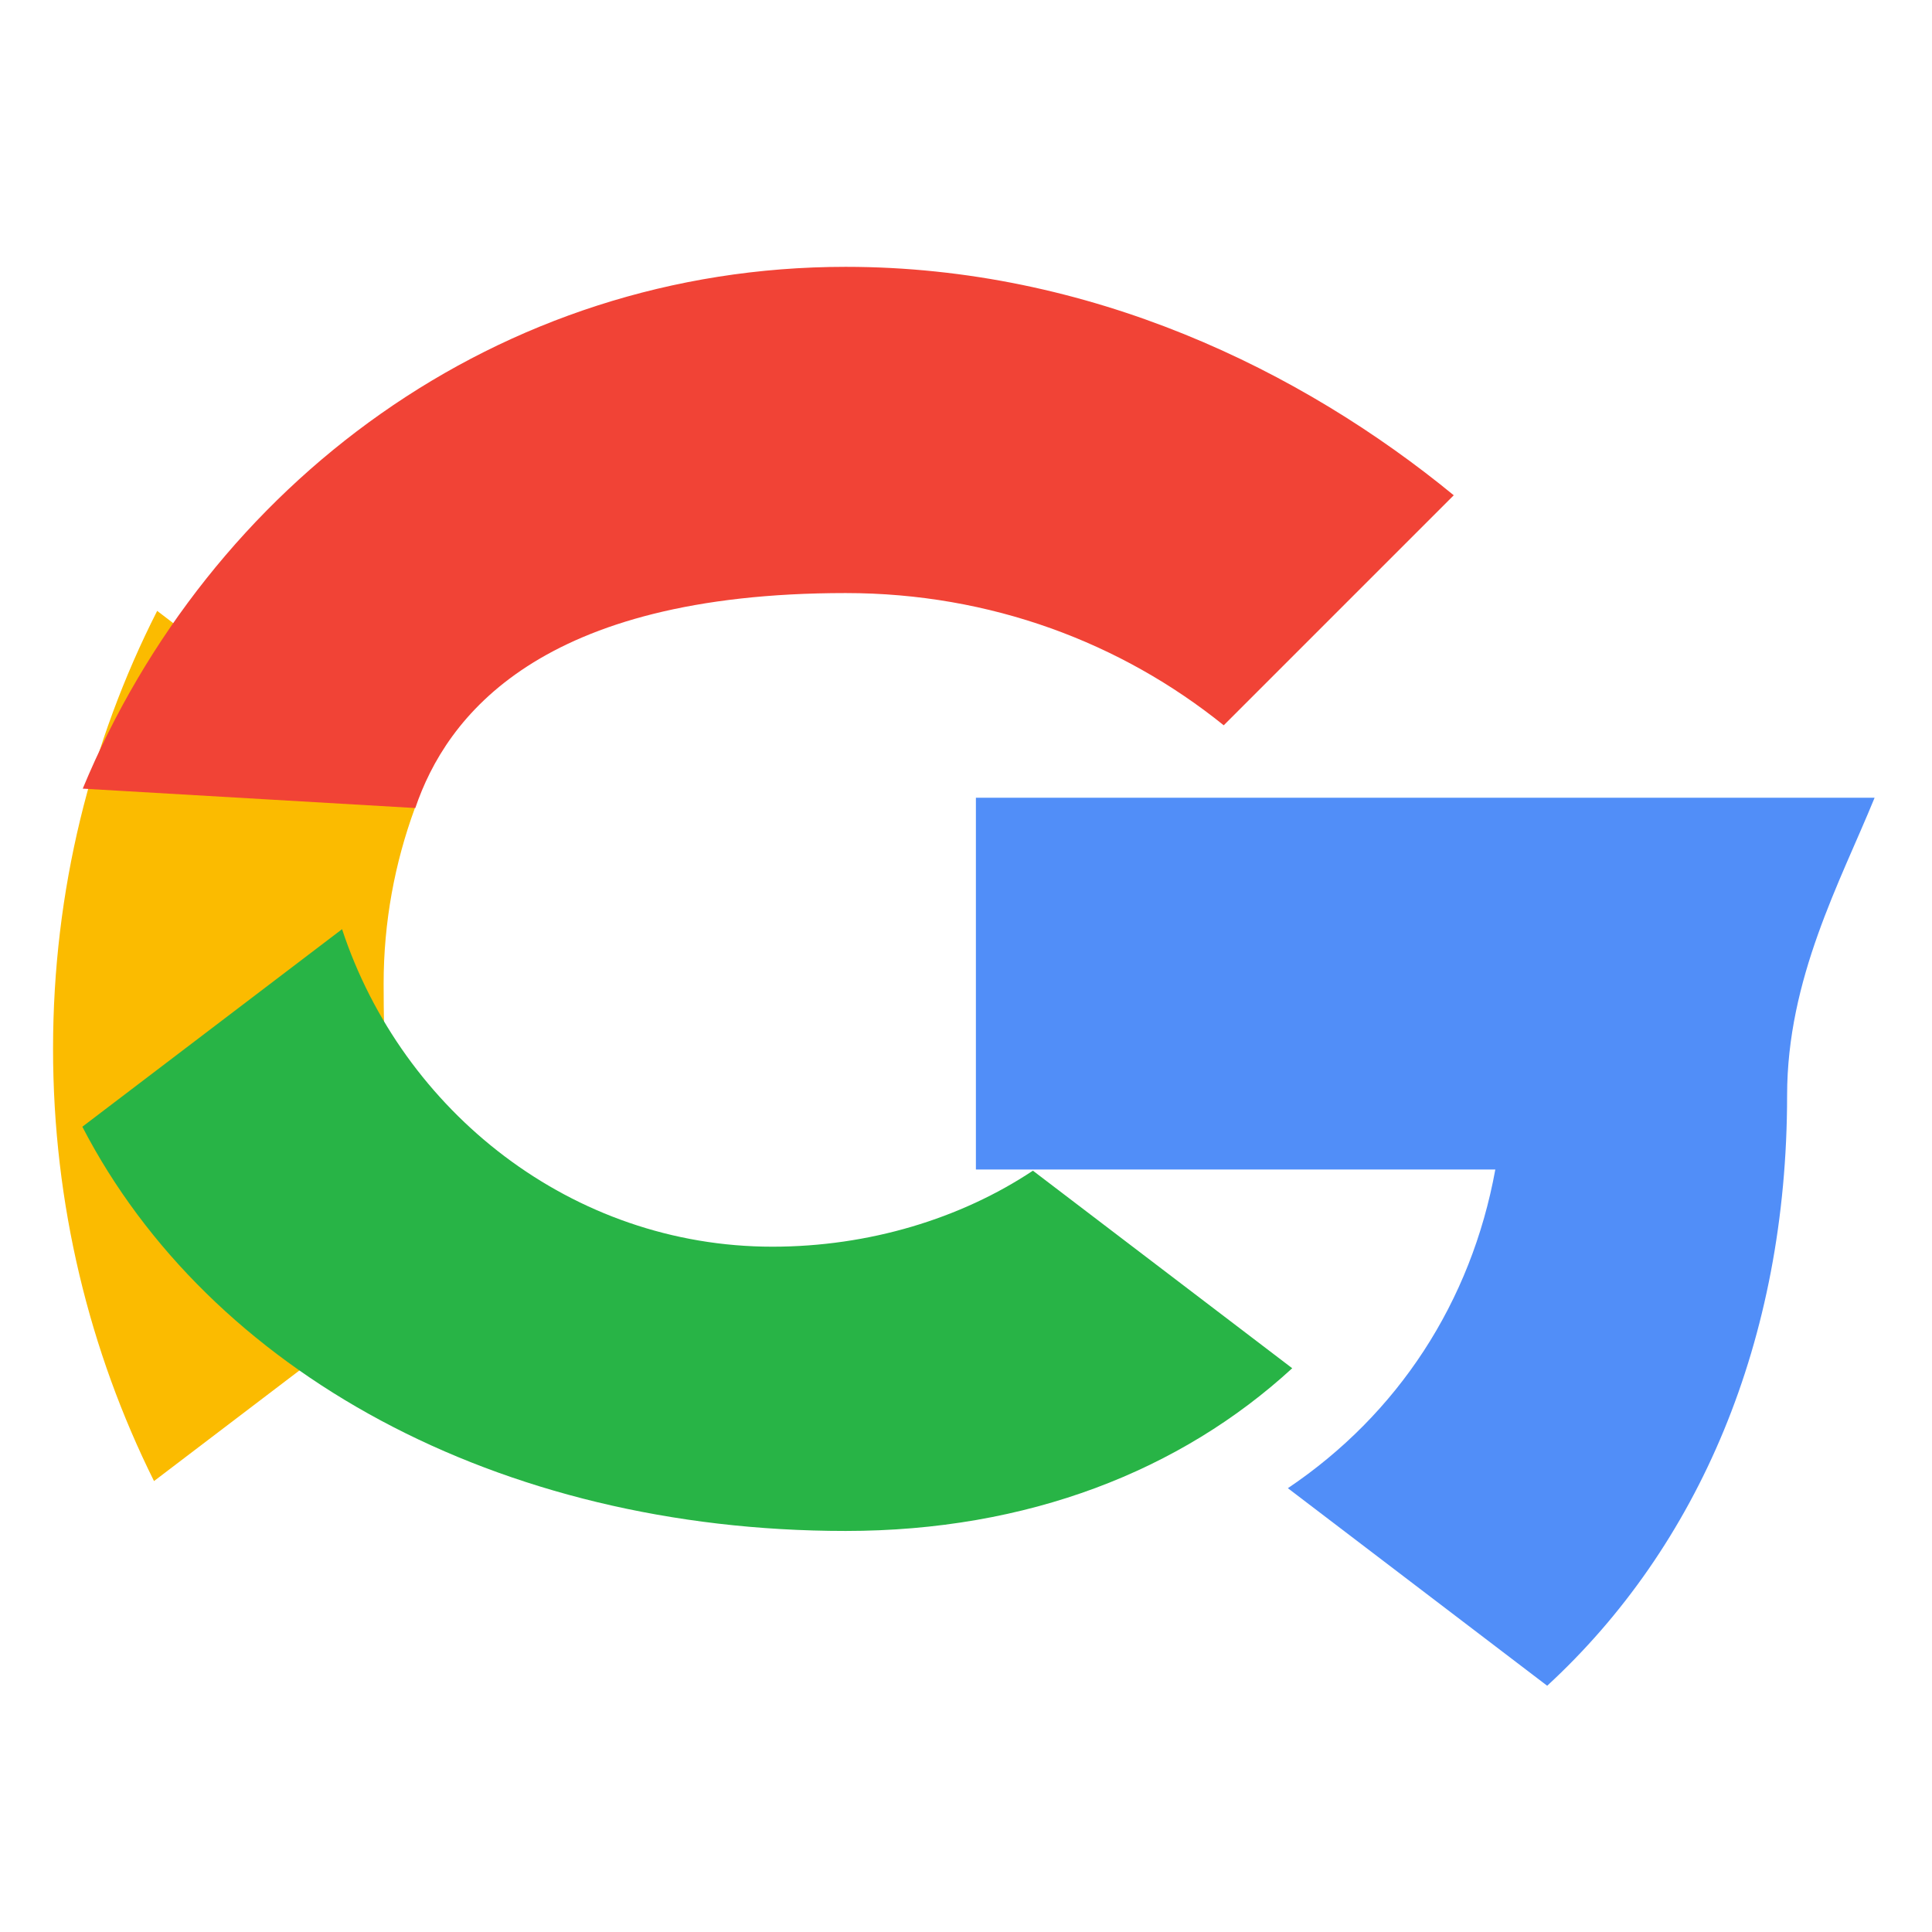 <svg height="488" viewBox="0 0 488 488" width="488" xmlns="http://www.w3.org/2000/svg"><path d="m96.9 248.5c0-15.6 2.8-30.5 7.9-44.4l-65.1-49.8c-16.8 33.1-26.3 70.7-26.3 110.6 0 39.3 9.2 76.4 25.5 109.2l65.6-49.9c-5.1-15.9-7.6-45.4-7.6-75.7z" fill="#fbbb00"/><path d="m473.5 201.5h-227v93.9h131.2c-6.1 33.5-24.6 61.8-52.4 80.5l65.5 49.9c38.2-35.2 60.6-87.1 60.6-149.1-0-29.5 13.4-53.9 22.1-75.2z" fill="#518ef8"/><path d="m213.6 386.7c46 0 84.6-15.2 112.8-41.1l-65.5-49.9c-18.2 12.1-41.4 19.2-65.8 19.2-50.6 0-93.5-34.1-108.7-80.2l-65.6 49.9c32 61.8 104.9 102.1 192.8 102.1z" fill="#28b446"/><path d="m104.9 204.1c7.8-23 31.3-54.3 108.7-54.3 36.7 0 69.7 12.6 95.5 33.4l58.1-58.1c-38.5-31.6-91.9-57.7-153.6-57.7-87.9 0-160.8 54.9-192.7 131.8z" fill="#f14336"/></svg>